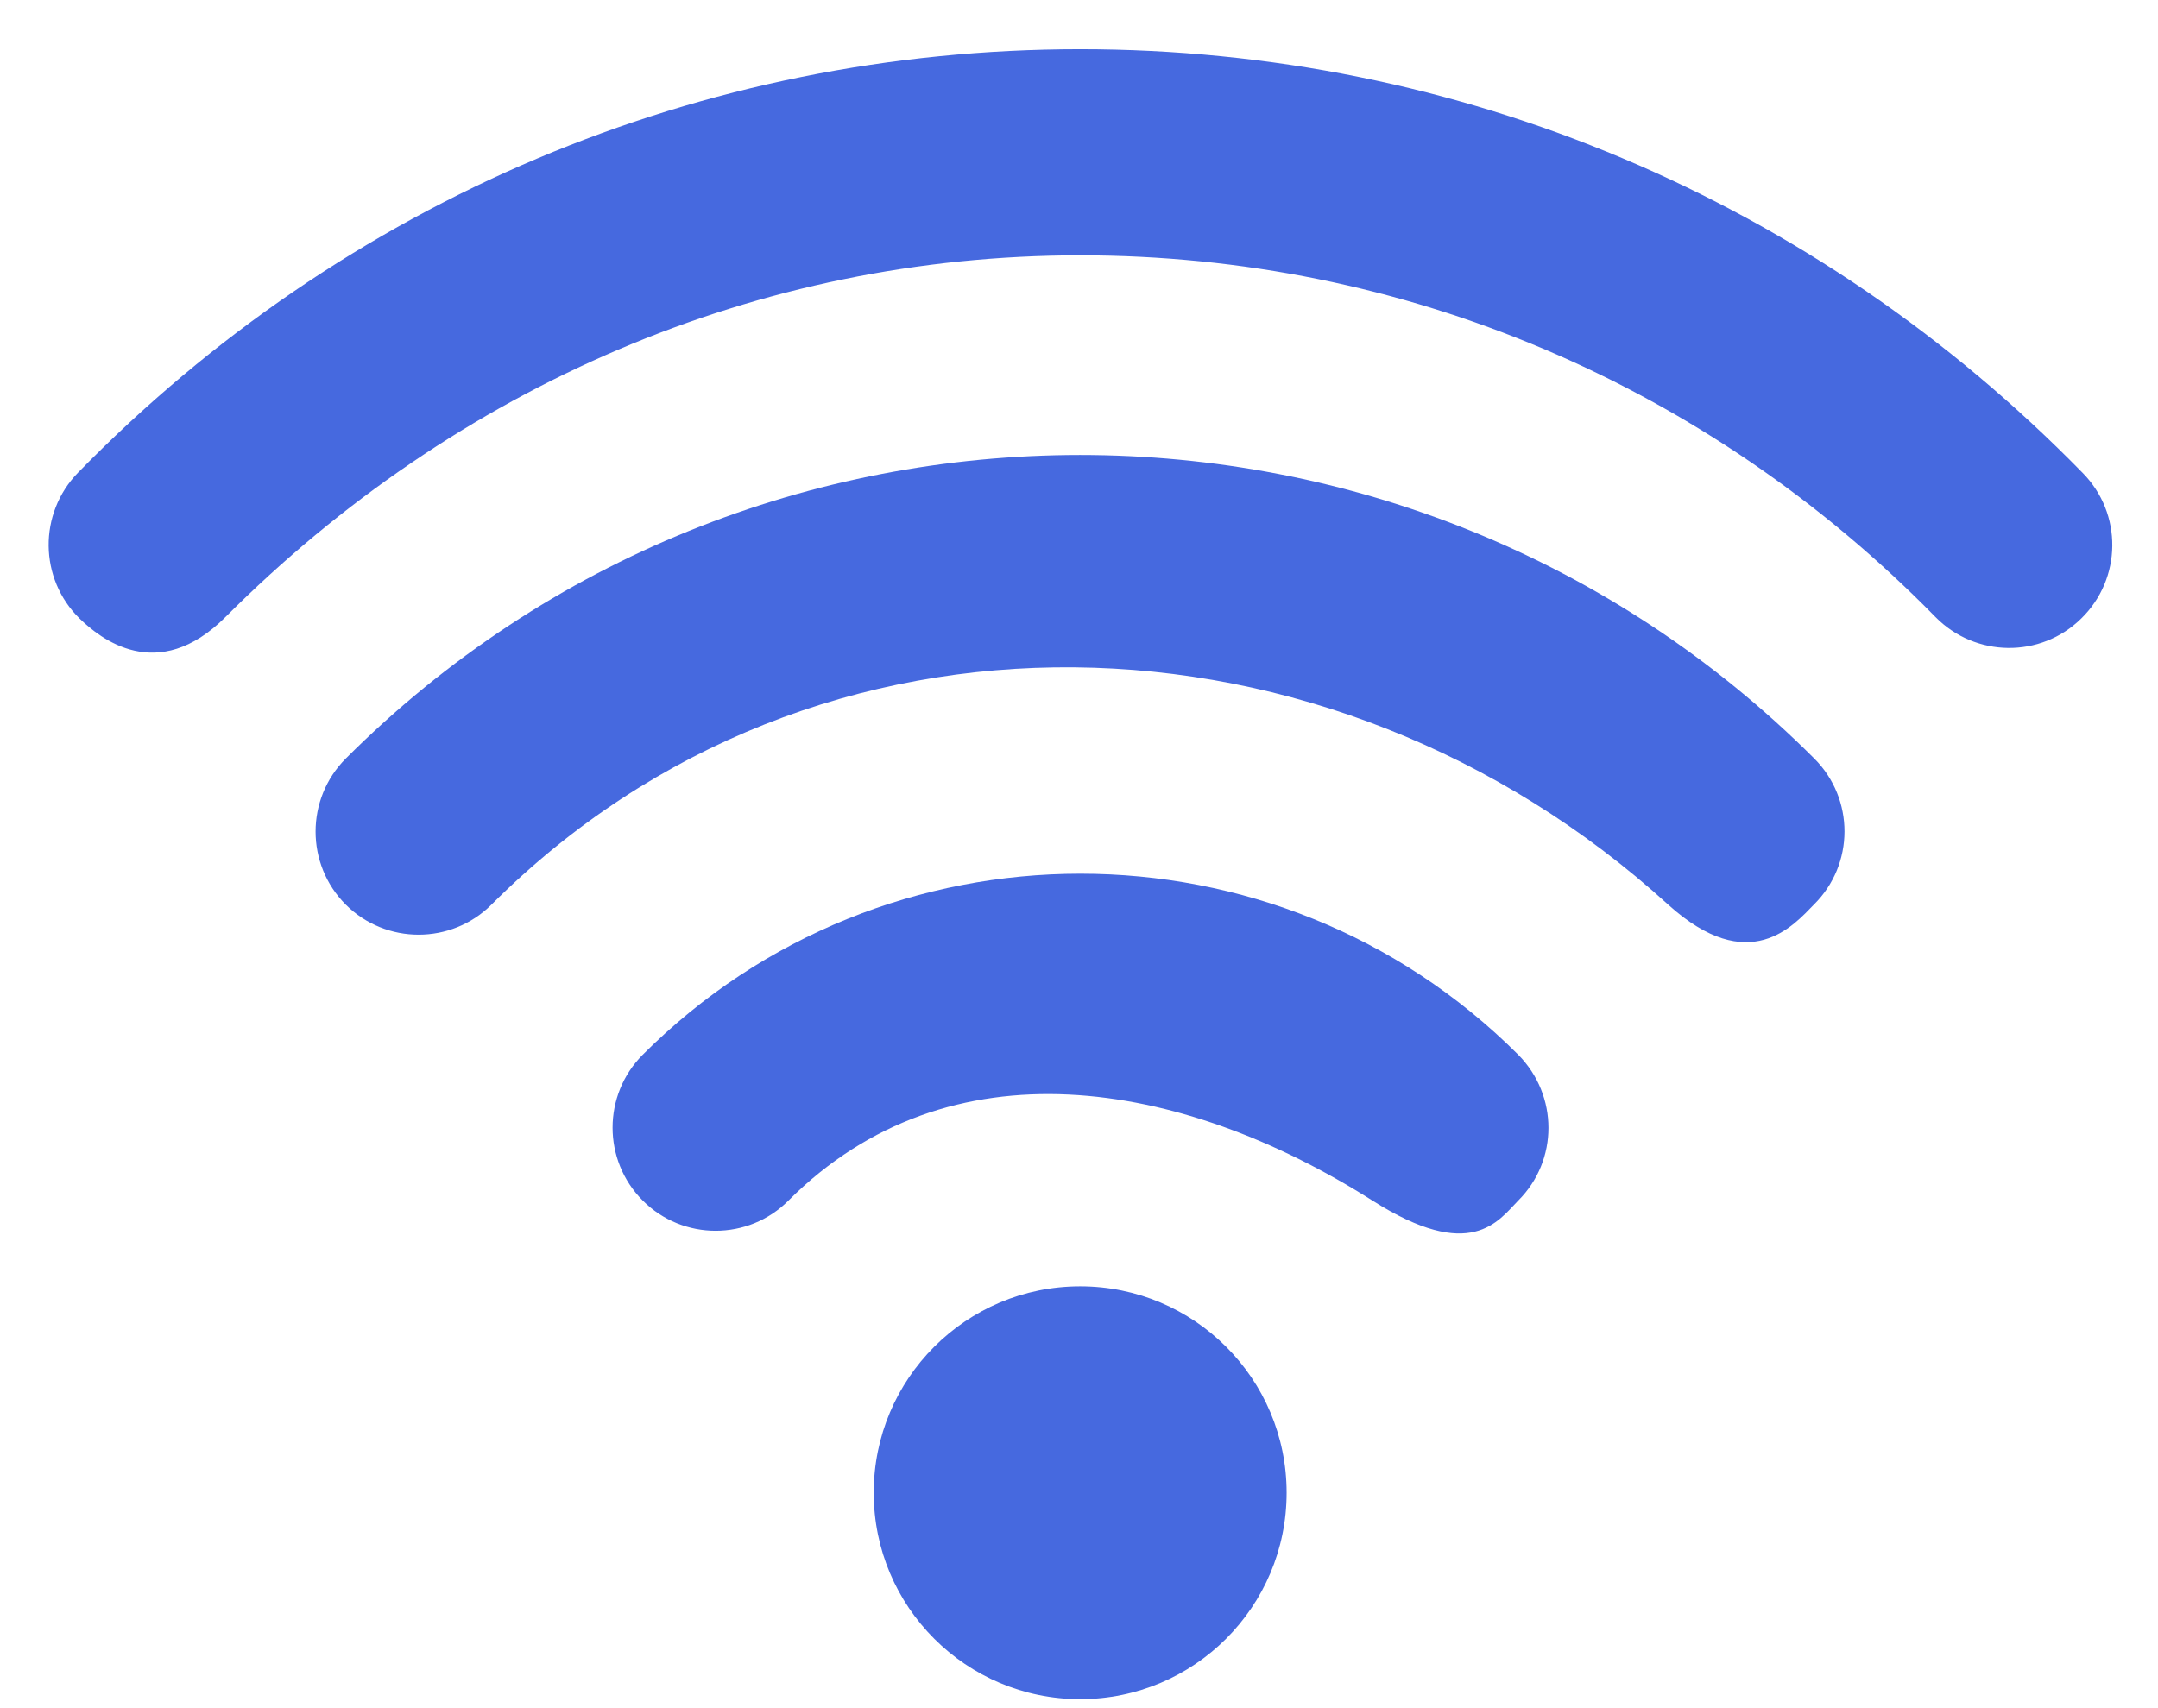 <svg width="24" height="19" viewBox="0 0 24 19" fill="none" xmlns="http://www.w3.org/2000/svg">
<path d="M12.013 18.9C13.281 18.9 14.309 17.872 14.309 16.604C14.309 15.336 13.281 14.308 12.013 14.308C10.745 14.308 9.717 15.336 9.717 16.604C9.717 17.872 10.745 18.9 12.013 18.9Z" fill="#4669DF"/>
<path d="M16.885 11.732C14.199 9.047 9.831 9.047 7.148 11.732C6.701 12.18 6.701 12.906 7.148 13.354C7.595 13.802 8.323 13.802 8.769 13.354C10.56 11.565 13.126 11.999 15.263 13.354C16.36 14.05 16.663 13.581 16.885 13.354C17.333 12.908 17.333 12.185 16.885 11.732Z" fill="#4669DF"/>
<path d="M20.178 8.438C15.674 3.935 8.349 3.935 3.845 8.438C3.398 8.886 3.398 9.614 3.845 10.062C4.292 10.508 5.02 10.508 5.466 10.062C9.077 6.455 14.779 6.631 18.552 10.062C19.456 10.878 19.951 10.288 20.173 10.062C20.626 9.614 20.626 8.886 20.178 8.438Z" fill="#4669DF"/>
<path d="M23.16 5.258C20.186 2.218 16.224 0.547 12.013 0.547C7.803 0.547 3.84 2.218 0.867 5.258C0.426 5.711 0.433 6.437 0.885 6.88C1.109 7.097 1.749 7.622 2.508 6.863C5.074 4.295 8.426 2.84 12.013 2.84C15.605 2.84 18.981 4.269 21.525 6.863C21.968 7.314 22.695 7.324 23.146 6.88C23.6 6.437 23.609 5.711 23.16 5.258Z" fill="#4669DF"/>
</svg>
